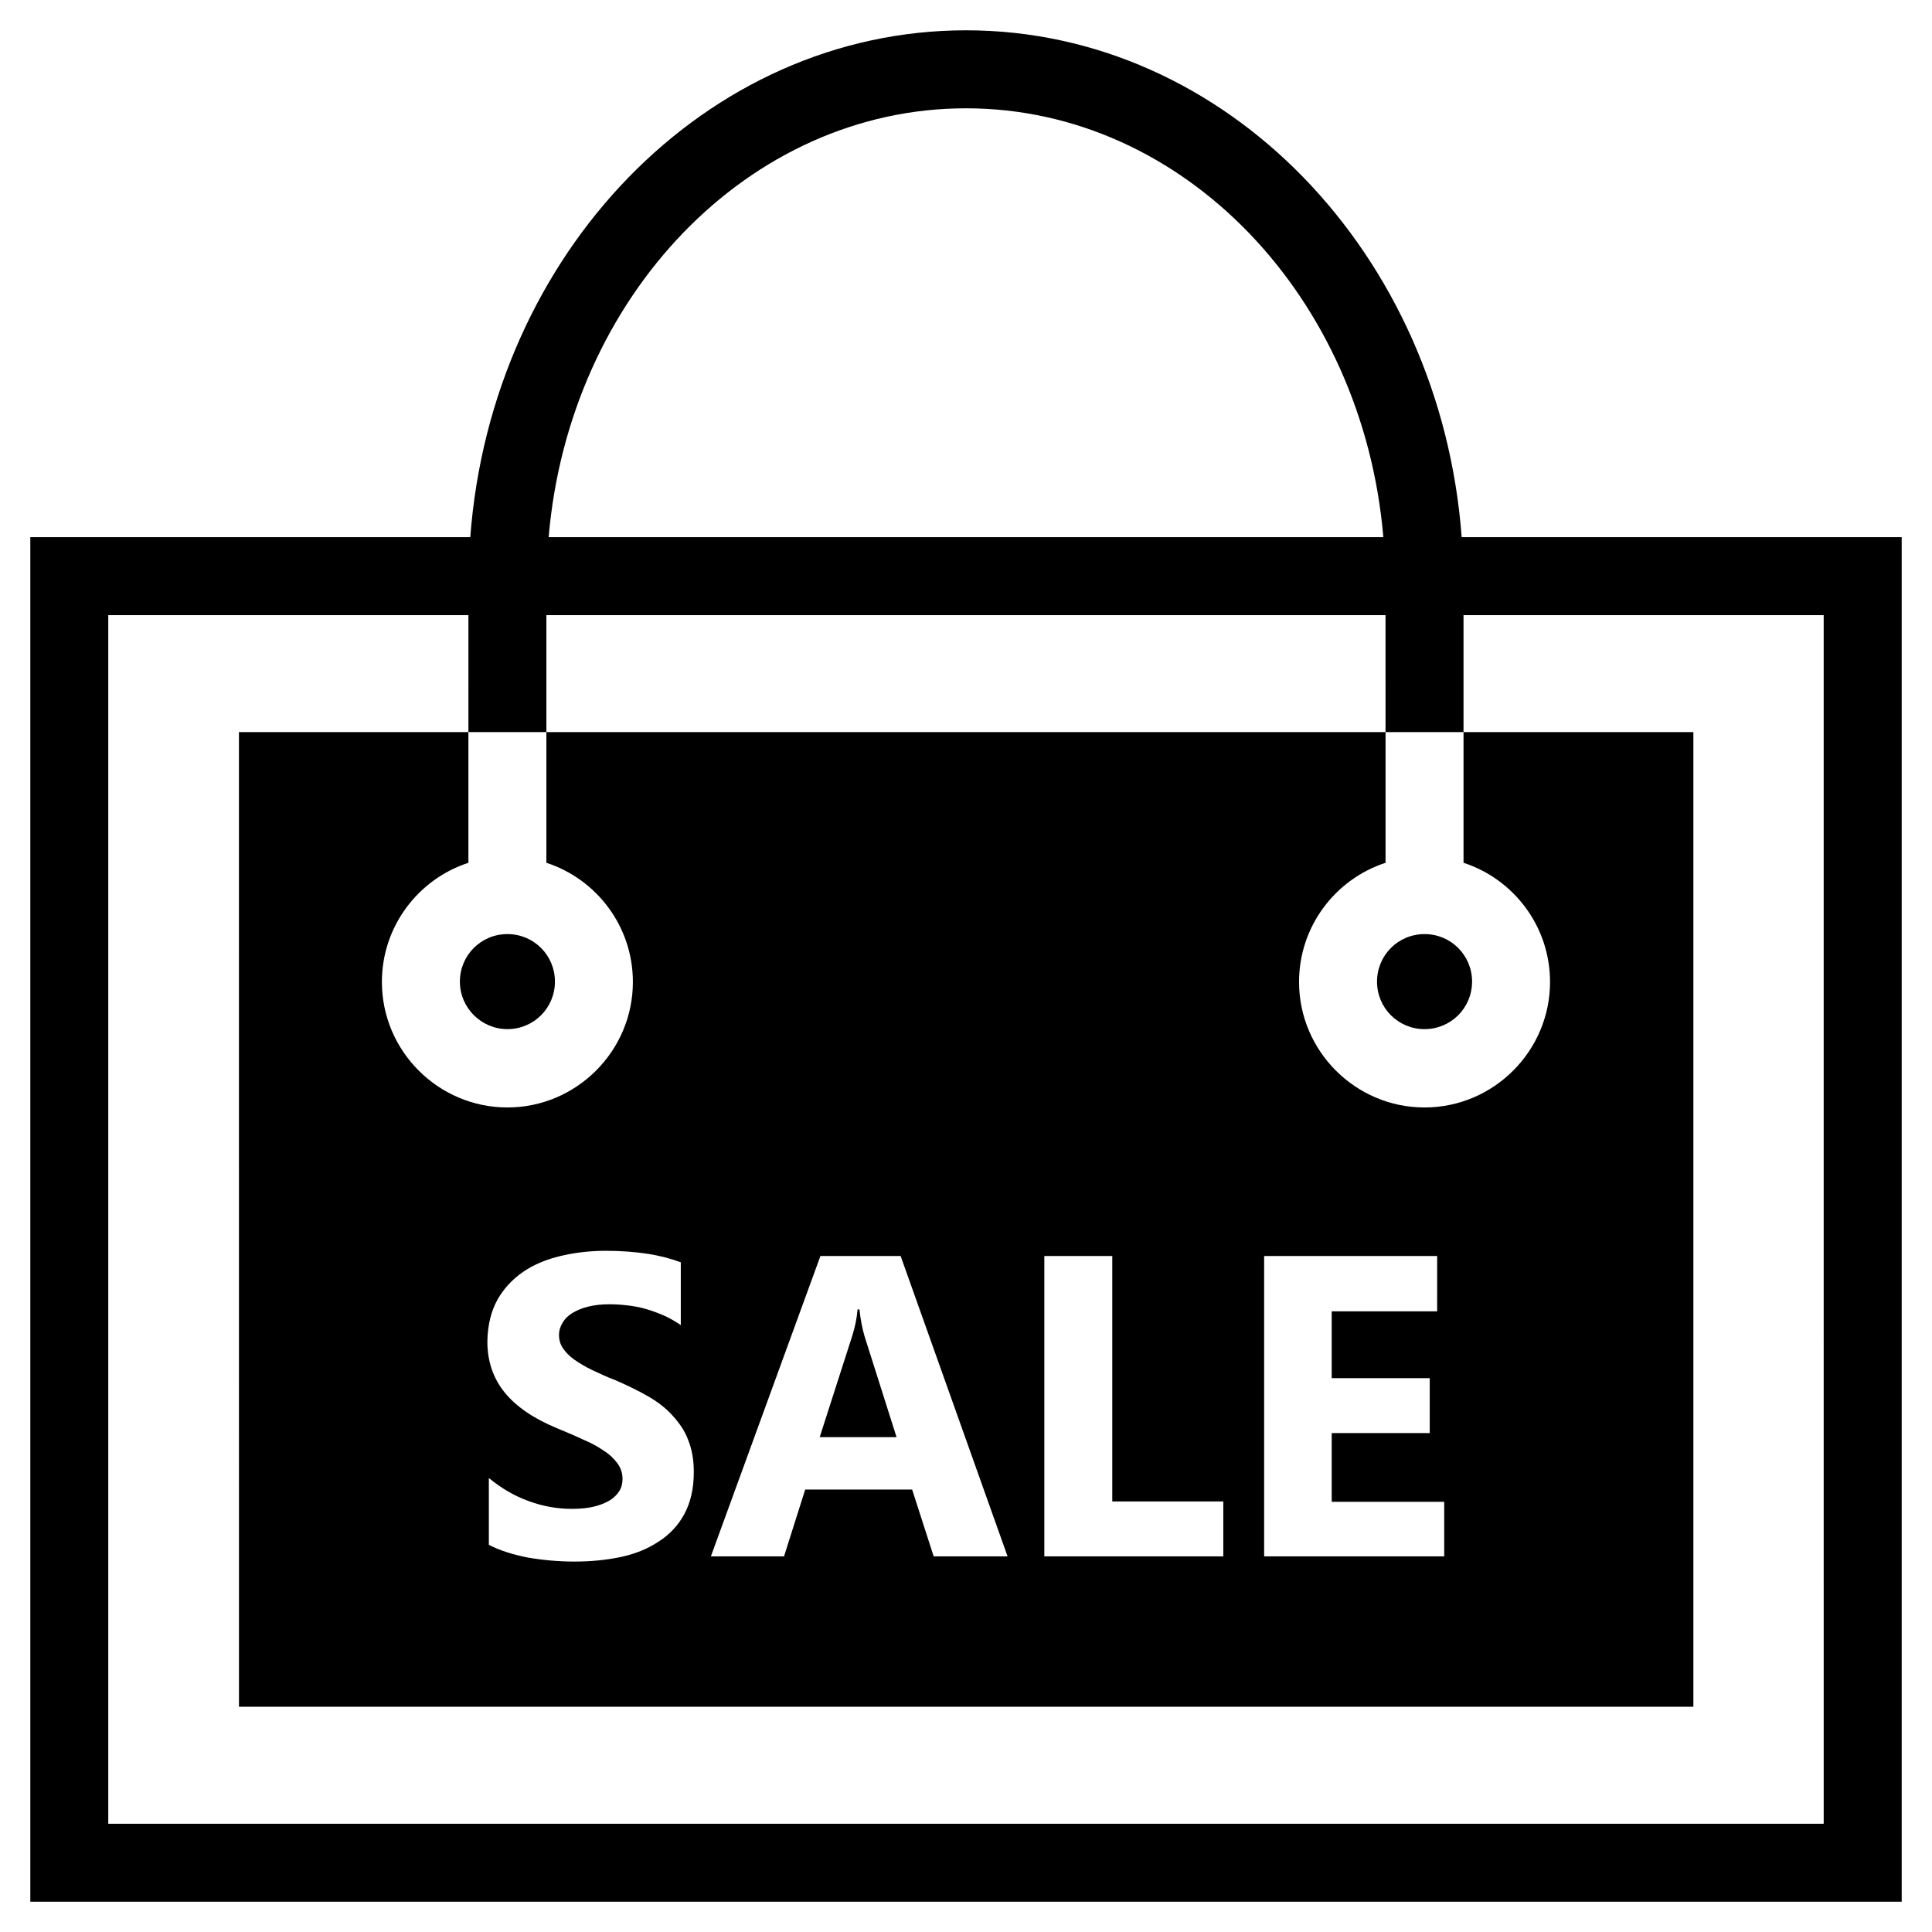 <?xml version="1.0" encoding="UTF-8"?>
<!-- Uploaded to: ICON Repo, www.svgrepo.com, Generator: ICON Repo Mixer Tools -->
<svg fill="#000000" width="800px" height="800px" version="1.1" viewBox="144 144 512 512" xmlns="http://www.w3.org/2000/svg">
 <g>
  <path d="m531.36 286.35c-5.609-75.082-62.387-134.32-131.36-134.32-68.98 0-125.76 59.234-131.37 134.32h-116.6v361.62h495.94v-361.62zm-131.36-113.65c57.664 0 105.19 49.988 110.6 113.65h-221.2c5.41-63.668 52.938-113.65 110.6-113.65zm227.3 454.61h-454.61v-320.29h95.449l-0.004 30.996h20.664v-30.996h222.38l0.004 30.996h20.664v-30.996h95.449z"/>
  <path d="m278.47 416.73c6.988 0 12.594-5.609 12.594-12.594 0-6.988-5.609-12.594-12.594-12.594-6.988 0-12.594 5.609-12.594 12.594 0 6.984 5.707 12.594 12.594 12.594z"/>
  <path d="m373.14 498.2c-0.59-1.969-1.082-4.43-1.379-7.184h-0.492c-0.195 2.363-0.688 4.625-1.379 6.887l-8.66 26.961h20.367z"/>
  <path d="m521.52 416.73c6.988 0 12.594-5.609 12.594-12.594 0-6.988-5.609-12.594-12.594-12.594-6.988 0-12.594 5.609-12.594 12.594-0.004 6.984 5.606 12.594 12.594 12.594z"/>
  <path d="m207.33 596.31h385.43v-258.3h-60.91v34.637c13.285 4.328 22.926 16.828 22.926 31.586 0 18.301-14.957 33.258-33.258 33.258-18.301 0-33.258-14.957-33.258-33.258 0-14.762 9.645-27.258 22.926-31.586v-34.637h-222.39v34.637c13.285 4.328 22.926 16.828 22.926 31.586 0 18.301-14.957 33.258-33.258 33.258-18.301 0-33.258-14.957-33.258-33.258 0-14.762 9.645-27.258 22.926-31.586v-34.637h-60.809zm271.68-119.46h45.855l-0.004 14.664h-27.945v17.711h25.977v14.562h-25.977v18.203h29.816v14.465h-47.723zm-58.156 0h17.91v65.043h29.422v14.562h-47.43v-79.605zm-59.434 0h21.254l28.34 79.605h-19.582l-5.707-17.711h-28.34l-5.609 17.711h-19.387zm-85.609 11.613c1.672-2.953 3.938-5.41 6.789-7.379 2.856-1.969 6.199-3.344 9.938-4.231 3.738-0.887 7.773-1.379 12.004-1.379 4.133 0 7.773 0.297 11.02 0.789 3.246 0.492 6.199 1.277 8.855 2.262v16.629c-1.379-0.887-2.754-1.77-4.328-2.461-1.574-0.688-3.148-1.277-4.82-1.77-1.672-0.492-3.344-0.789-5.019-0.984-1.672-0.195-3.246-0.297-4.723-0.297-2.066 0-3.836 0.195-5.512 0.59-1.672 0.395-3.051 0.984-4.231 1.672-1.18 0.688-2.066 1.574-2.656 2.559-0.59 0.984-0.984 2.066-0.984 3.344 0 1.379 0.395 2.559 1.082 3.543s1.672 2.066 2.953 2.953c1.277 0.887 2.856 1.871 4.723 2.754 1.871 0.887 3.938 1.871 6.297 2.754 3.148 1.379 6.004 2.754 8.562 4.231 2.559 1.477 4.723 3.148 6.496 5.117 1.77 1.969 3.246 4.035 4.133 6.496 0.984 2.461 1.477 5.215 1.477 8.461 0 4.43-0.887 8.168-2.559 11.219s-3.938 5.41-6.887 7.281c-2.856 1.871-6.199 3.246-10.035 4.035-3.836 0.789-7.871 1.18-12.102 1.18-4.328 0-8.562-0.395-12.496-1.082-3.938-0.789-7.379-1.871-10.234-3.344v-17.711c3.246 2.656 6.691 4.723 10.527 6.102 3.738 1.379 7.578 2.066 11.414 2.066 2.262 0 4.231-0.195 5.902-0.59s3.051-0.984 4.231-1.672c1.082-0.688 1.969-1.574 2.559-2.559 0.59-0.984 0.789-2.066 0.789-3.148 0-1.574-0.492-2.953-1.379-4.133-0.887-1.18-2.066-2.363-3.641-3.344-1.574-1.082-3.344-2.066-5.512-2.953-2.066-0.984-4.43-1.969-6.789-2.953-6.199-2.559-10.824-5.707-13.875-9.445-3.051-3.738-4.625-8.266-4.625-13.578 0.098-4.43 0.984-7.973 2.656-11.023z"/>
 </g>
</svg>